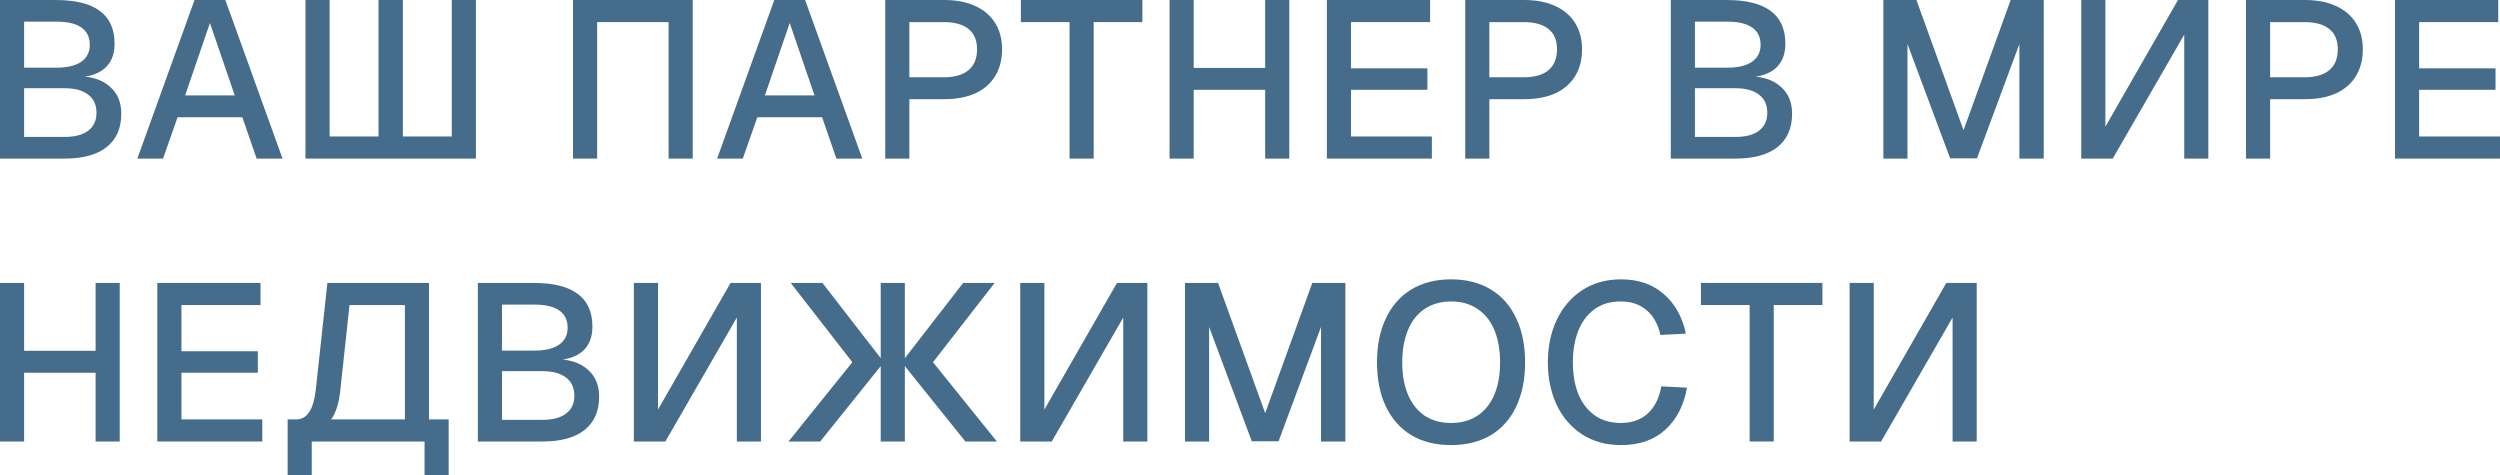 <?xml version="1.0" encoding="UTF-8"?> <svg xmlns="http://www.w3.org/2000/svg" viewBox="0 0 167.891 31.9" fill="none"><path d="M0 0H3.735C5.065 0 6.055 0.245 6.705 0.735C7.365 1.215 7.695 1.955 7.695 2.955C7.695 3.405 7.6 3.795 7.41 4.125C7.22 4.455 6.94 4.71 6.57 4.89C6.21 5.07 5.78 5.165 5.28 5.175L5.265 5.115C6.175 5.135 6.88 5.37 7.38 5.82C7.89 6.26 8.145 6.865 8.145 7.635C8.145 8.615 7.815 9.365 7.155 9.885C6.505 10.395 5.565 10.65 4.335 10.65H0V0ZM4.35 9.195C5.03 9.195 5.555 9.055 5.925 8.775C6.295 8.495 6.48 8.095 6.48 7.575C6.48 7.045 6.295 6.64 5.925 6.36C5.555 6.07 5.03 5.925 4.35 5.925H1.62V9.195H4.35ZM3.795 4.545C4.505 4.545 5.055 4.415 5.445 4.155C5.835 3.885 6.03 3.505 6.03 3.015C6.03 2.495 5.84 2.105 5.46 1.845C5.09 1.585 4.535 1.455 3.795 1.455H1.62V4.545H3.795Z" fill="#466C8B"></path><path d="M13.064 0H15.134L18.974 10.65H17.234L16.274 7.875H11.924L10.949 10.65H9.224L13.064 0ZM15.764 6.405L14.099 1.545L12.434 6.405H15.764Z" fill="#466C8B"></path><path d="M20.515 0H22.135V10.65H20.515V0ZM30.34 0H31.96V10.65H30.34V0ZM25.42 0H27.055V10.65H25.42V0ZM20.725 9.165H31.735V10.65H20.725V9.165Z" fill="#466C8B"></path><path d="M46.521 10.65H44.901V1.485H40.101V10.65H38.481V0H46.521V10.65Z" fill="#466C8B"></path><path d="M51.999 0H54.069L57.909 10.65H56.169L55.209 7.875H50.859L49.884 10.65H48.159L51.999 0ZM54.699 6.405L53.034 1.545L51.369 6.405H54.699Z" fill="#466C8B"></path><path d="M63.425 0C64.225 0 64.915 0.135 65.495 0.405C66.075 0.665 66.52 1.045 66.83 1.545C67.14 2.035 67.295 2.625 67.295 3.315C67.295 4.005 67.14 4.605 66.83 5.115C66.52 5.615 66.075 6 65.495 6.27C64.915 6.53 64.225 6.66 63.425 6.66H61.07V10.65H59.45V0H63.425ZM63.38 5.19C64.11 5.19 64.665 5.03 65.045 4.71C65.425 4.39 65.615 3.925 65.615 3.315C65.615 2.705 65.425 2.25 65.045 1.95C64.665 1.64 64.11 1.485 63.38 1.485H61.07V5.19H63.38Z" fill="#466C8B"></path><path d="M76.718 1.485H73.448V10.65H71.828V1.485H68.558V0H76.718V1.485Z" fill="#466C8B"></path><path d="M78.544 0H80.164V5.13L79.384 4.56H85.744L84.964 5.13V0H86.584V10.65H84.964V5.46L85.744 6.03H79.384L80.164 5.46V10.65H78.544V0Z" fill="#466C8B"></path><path d="M96.039 0V1.485H90.729V4.59H95.859V6.03H90.729V9.165H96.159V10.65H89.109V0H96.039Z" fill="#466C8B"></path><path d="M102.374 0C103.174 0 103.864 0.135 104.445 0.405C105.024 0.665 105.469 1.045 105.779 1.545C106.089 2.035 106.244 2.625 106.244 3.315C106.244 4.005 106.089 4.605 105.779 5.115C105.469 5.615 105.024 6 104.445 6.27C103.864 6.53 103.174 6.66 102.374 6.66H100.019V10.65H98.399V0H102.374ZM102.329 5.19C103.059 5.19 103.614 5.03 103.994 4.71C104.374 4.39 104.564 3.925 104.564 3.315C104.564 2.705 104.374 2.25 103.994 1.95C103.614 1.64 103.059 1.485 102.329 1.485H100.019V5.19H102.329Z" fill="#466C8B"></path><path d="M112.205 0H115.94C117.27 0 118.26 0.245 118.91 0.735C119.57 1.215 119.9 1.955 119.9 2.955C119.9 3.405 119.805 3.795 119.615 4.125C119.425 4.455 119.145 4.71 118.775 4.89C118.415 5.07 117.985 5.165 117.485 5.175L117.47 5.115C118.38 5.135 119.085 5.37 119.585 5.82C120.095 6.26 120.35 6.865 120.35 7.635C120.35 8.615 120.02 9.365 119.36 9.885C118.71 10.395 117.77 10.65 116.54 10.65H112.205V0ZM116.555 9.195C117.235 9.195 117.76 9.055 118.13 8.775C118.5 8.495 118.685 8.095 118.685 7.575C118.685 7.045 118.5 6.64 118.13 6.36C117.76 6.07 117.235 5.925 116.555 5.925H113.825V9.195H116.555ZM116 4.545C116.71 4.545 117.26 4.415 117.65 4.155C118.04 3.885 118.235 3.505 118.235 3.015C118.235 2.495 118.045 2.105 117.665 1.845C117.295 1.585 116.74 1.455 116 1.455H113.825V4.545H116Z" fill="#466C8B"></path><path d="M128.7 0L131.865 8.745L135.03 0H137.25V10.65H135.615V2.955L132.765 10.635H130.965L128.1 2.955V10.65H126.48V0H128.7Z" fill="#466C8B"></path><path d="M146.265 0H148.305V10.65H146.685V2.325L141.884 10.65H139.77V0H141.39V8.505L146.265 0Z" fill="#466C8B"></path><path d="M154.808 0C155.608 0 156.298 0.135 156.878 0.405C157.458 0.665 157.903 1.045 158.213 1.545C158.523 2.035 158.678 2.625 158.678 3.315C158.678 4.005 158.523 4.605 158.213 5.115C157.903 5.615 157.458 6 156.878 6.27C156.298 6.53 155.608 6.66 154.808 6.66H152.453V10.65H150.833V0H154.808ZM154.763 5.19C155.493 5.19 156.048 5.03 156.428 4.71C156.808 4.39 156.998 3.925 156.998 3.315C156.998 2.705 156.808 2.25 156.428 1.95C156.048 1.64 155.493 1.485 154.763 1.485H152.453V5.19H154.763Z" fill="#466C8B"></path><path d="M167.771 0V1.485H162.461V4.59H167.591V6.03H162.461V9.165H167.891V10.65H160.841V0H167.771Z" fill="#466C8B"></path><path d="M0 19H1.62V24.13L0.84 23.56H7.2L6.42 24.13V19H8.04V29.65H6.42V24.46L7.2 25.03H0.84L1.62 24.46V29.65H0V19Z" fill="#466C8B"></path><path d="M17.495 19V20.485H12.185V23.59H17.315V25.03H12.185V28.165H17.615V29.65H10.565V19H17.495Z" fill="#466C8B"></path><path d="M28.811 28.165H30.131V31.9H28.511V29.65H20.936V31.9H19.316V28.165H19.886C20.256 28.165 20.546 28.005 20.756 27.685C20.976 27.365 21.126 26.865 21.206 26.185L21.986 19H28.811V28.165ZM27.191 28.165V20.485H23.471L22.841 26.335C22.791 26.745 22.716 27.1 22.616 27.4C22.516 27.7 22.391 27.955 22.241 28.165H27.191Z" fill="#466C8B"></path><path d="M32.091 19H35.826C37.156 19 38.146 19.245 38.796 19.735C39.456 20.215 39.786 20.955 39.786 21.955C39.786 22.405 39.691 22.795 39.501 23.125C39.311 23.455 39.031 23.71 38.661 23.89C38.301 24.07 37.871 24.165 37.371 24.175L37.356 24.115C38.266 24.135 38.971 24.37 39.471 24.82C39.981 25.26 40.236 25.865 40.236 26.635C40.236 27.615 39.906 28.365 39.246 28.885C38.596 29.395 37.656 29.65 36.426 29.65H32.091V19ZM36.441 28.195C37.121 28.195 37.646 28.055 38.016 27.775C38.386 27.495 38.571 27.095 38.571 26.575C38.571 26.045 38.386 25.64 38.016 25.36C37.646 25.07 37.121 24.925 36.441 24.925H33.711V28.195H36.441ZM35.886 23.545C36.596 23.545 37.146 23.415 37.536 23.155C37.926 22.885 38.121 22.505 38.121 22.015C38.121 21.495 37.931 21.105 37.551 20.845C37.181 20.585 36.626 20.455 35.886 20.455H33.711V23.545H35.886Z" fill="#466C8B"></path><path d="M49.063 19H51.103V29.65H49.483V21.325L44.683 29.65H42.568V19H44.188V27.505L49.063 19Z" fill="#466C8B"></path><path d="M60.766 19V29.65H59.146V19H60.766ZM66.796 19L62.656 24.325H60.556L64.681 19H66.796ZM60.556 24.325H62.656L66.946 29.65H64.831L60.556 24.325ZM59.356 24.325H57.241L53.101 19H55.231L59.356 24.325ZM52.951 29.65L57.241 24.325H59.356L55.081 29.65H52.951Z" fill="#466C8B"></path><path d="M75.012 19H77.052V29.65H75.432V21.325L70.632 29.65H68.517V19H70.137V27.505L75.012 19Z" fill="#466C8B"></path><path d="M81.8 19L84.965 27.745L88.13 19H90.35V29.65H88.715V21.955L85.865 29.635H84.065L81.2 21.955V29.65H79.58V19H81.8Z" fill="#466C8B"></path><path d="M97.455 29.89C96.425 29.89 95.535 29.67 94.785 29.23C94.045 28.78 93.475 28.14 93.075 27.31C92.675 26.47 92.475 25.48 92.475 24.34C92.475 23.19 92.675 22.2 93.075 21.37C93.475 20.53 94.045 19.885 94.785 19.435C95.535 18.985 96.425 18.76 97.455 18.76C98.475 18.76 99.36 18.985 100.11 19.435C100.86 19.885 101.43 20.53 101.82 21.37C102.22 22.2 102.42 23.19 102.42 24.34C102.42 25.48 102.22 26.47 101.82 27.31C101.43 28.14 100.86 28.78 100.11 29.23C99.36 29.67 98.475 29.89 97.455 29.89ZM97.44 28.405C98.13 28.405 98.72 28.245 99.21 27.925C99.71 27.595 100.09 27.125 100.35 26.515C100.61 25.905 100.74 25.18 100.74 24.34C100.74 23.5 100.61 22.77 100.35 22.15C100.09 21.53 99.71 21.06 99.21 20.74C98.72 20.41 98.135 20.245 97.455 20.245C96.775 20.245 96.185 20.41 95.685 20.74C95.195 21.06 94.82 21.53 94.56 22.15C94.3 22.77 94.17 23.5 94.17 24.34C94.17 25.18 94.3 25.905 94.56 26.515C94.82 27.125 95.195 27.595 95.685 27.925C96.185 28.245 96.77 28.405 97.44 28.405Z" fill="#466C8B"></path><path d="M113.293 26.035C113.083 27.225 112.598 28.165 111.838 28.855C111.088 29.545 110.098 29.89 108.868 29.89C107.868 29.89 106.993 29.65 106.243 29.17C105.503 28.68 104.933 28.015 104.533 27.175C104.143 26.325 103.948 25.38 103.948 24.34C103.948 23.29 104.143 22.345 104.533 21.505C104.933 20.655 105.503 19.985 106.243 19.495C106.983 19.005 107.858 18.76 108.868 18.76C110.018 18.76 110.968 19.085 111.718 19.735C112.478 20.385 112.978 21.275 113.218 22.405L111.508 22.495C111.348 21.775 111.038 21.22 110.578 20.83C110.118 20.44 109.543 20.245 108.853 20.245C108.133 20.245 107.533 20.425 107.053 20.785C106.573 21.145 106.213 21.635 105.973 22.255C105.743 22.875 105.628 23.57 105.628 24.34C105.628 25.11 105.743 25.8 105.973 26.41C106.213 27.02 106.573 27.505 107.053 27.865C107.543 28.225 108.143 28.405 108.853 28.405C109.583 28.405 110.183 28.195 110.653 27.775C111.123 27.345 111.428 26.735 111.568 25.945L113.293 26.035Z" fill="#466C8B"></path><path d="M122.388 20.485H119.118V29.65H117.498V20.485H114.228V19H122.388V20.485Z" fill="#466C8B"></path><path d="M130.708 19H132.748V29.65H131.128V21.325L126.329 29.65H124.213V19H125.833V27.505L130.708 19Z" fill="#466C8B"></path></svg> 
